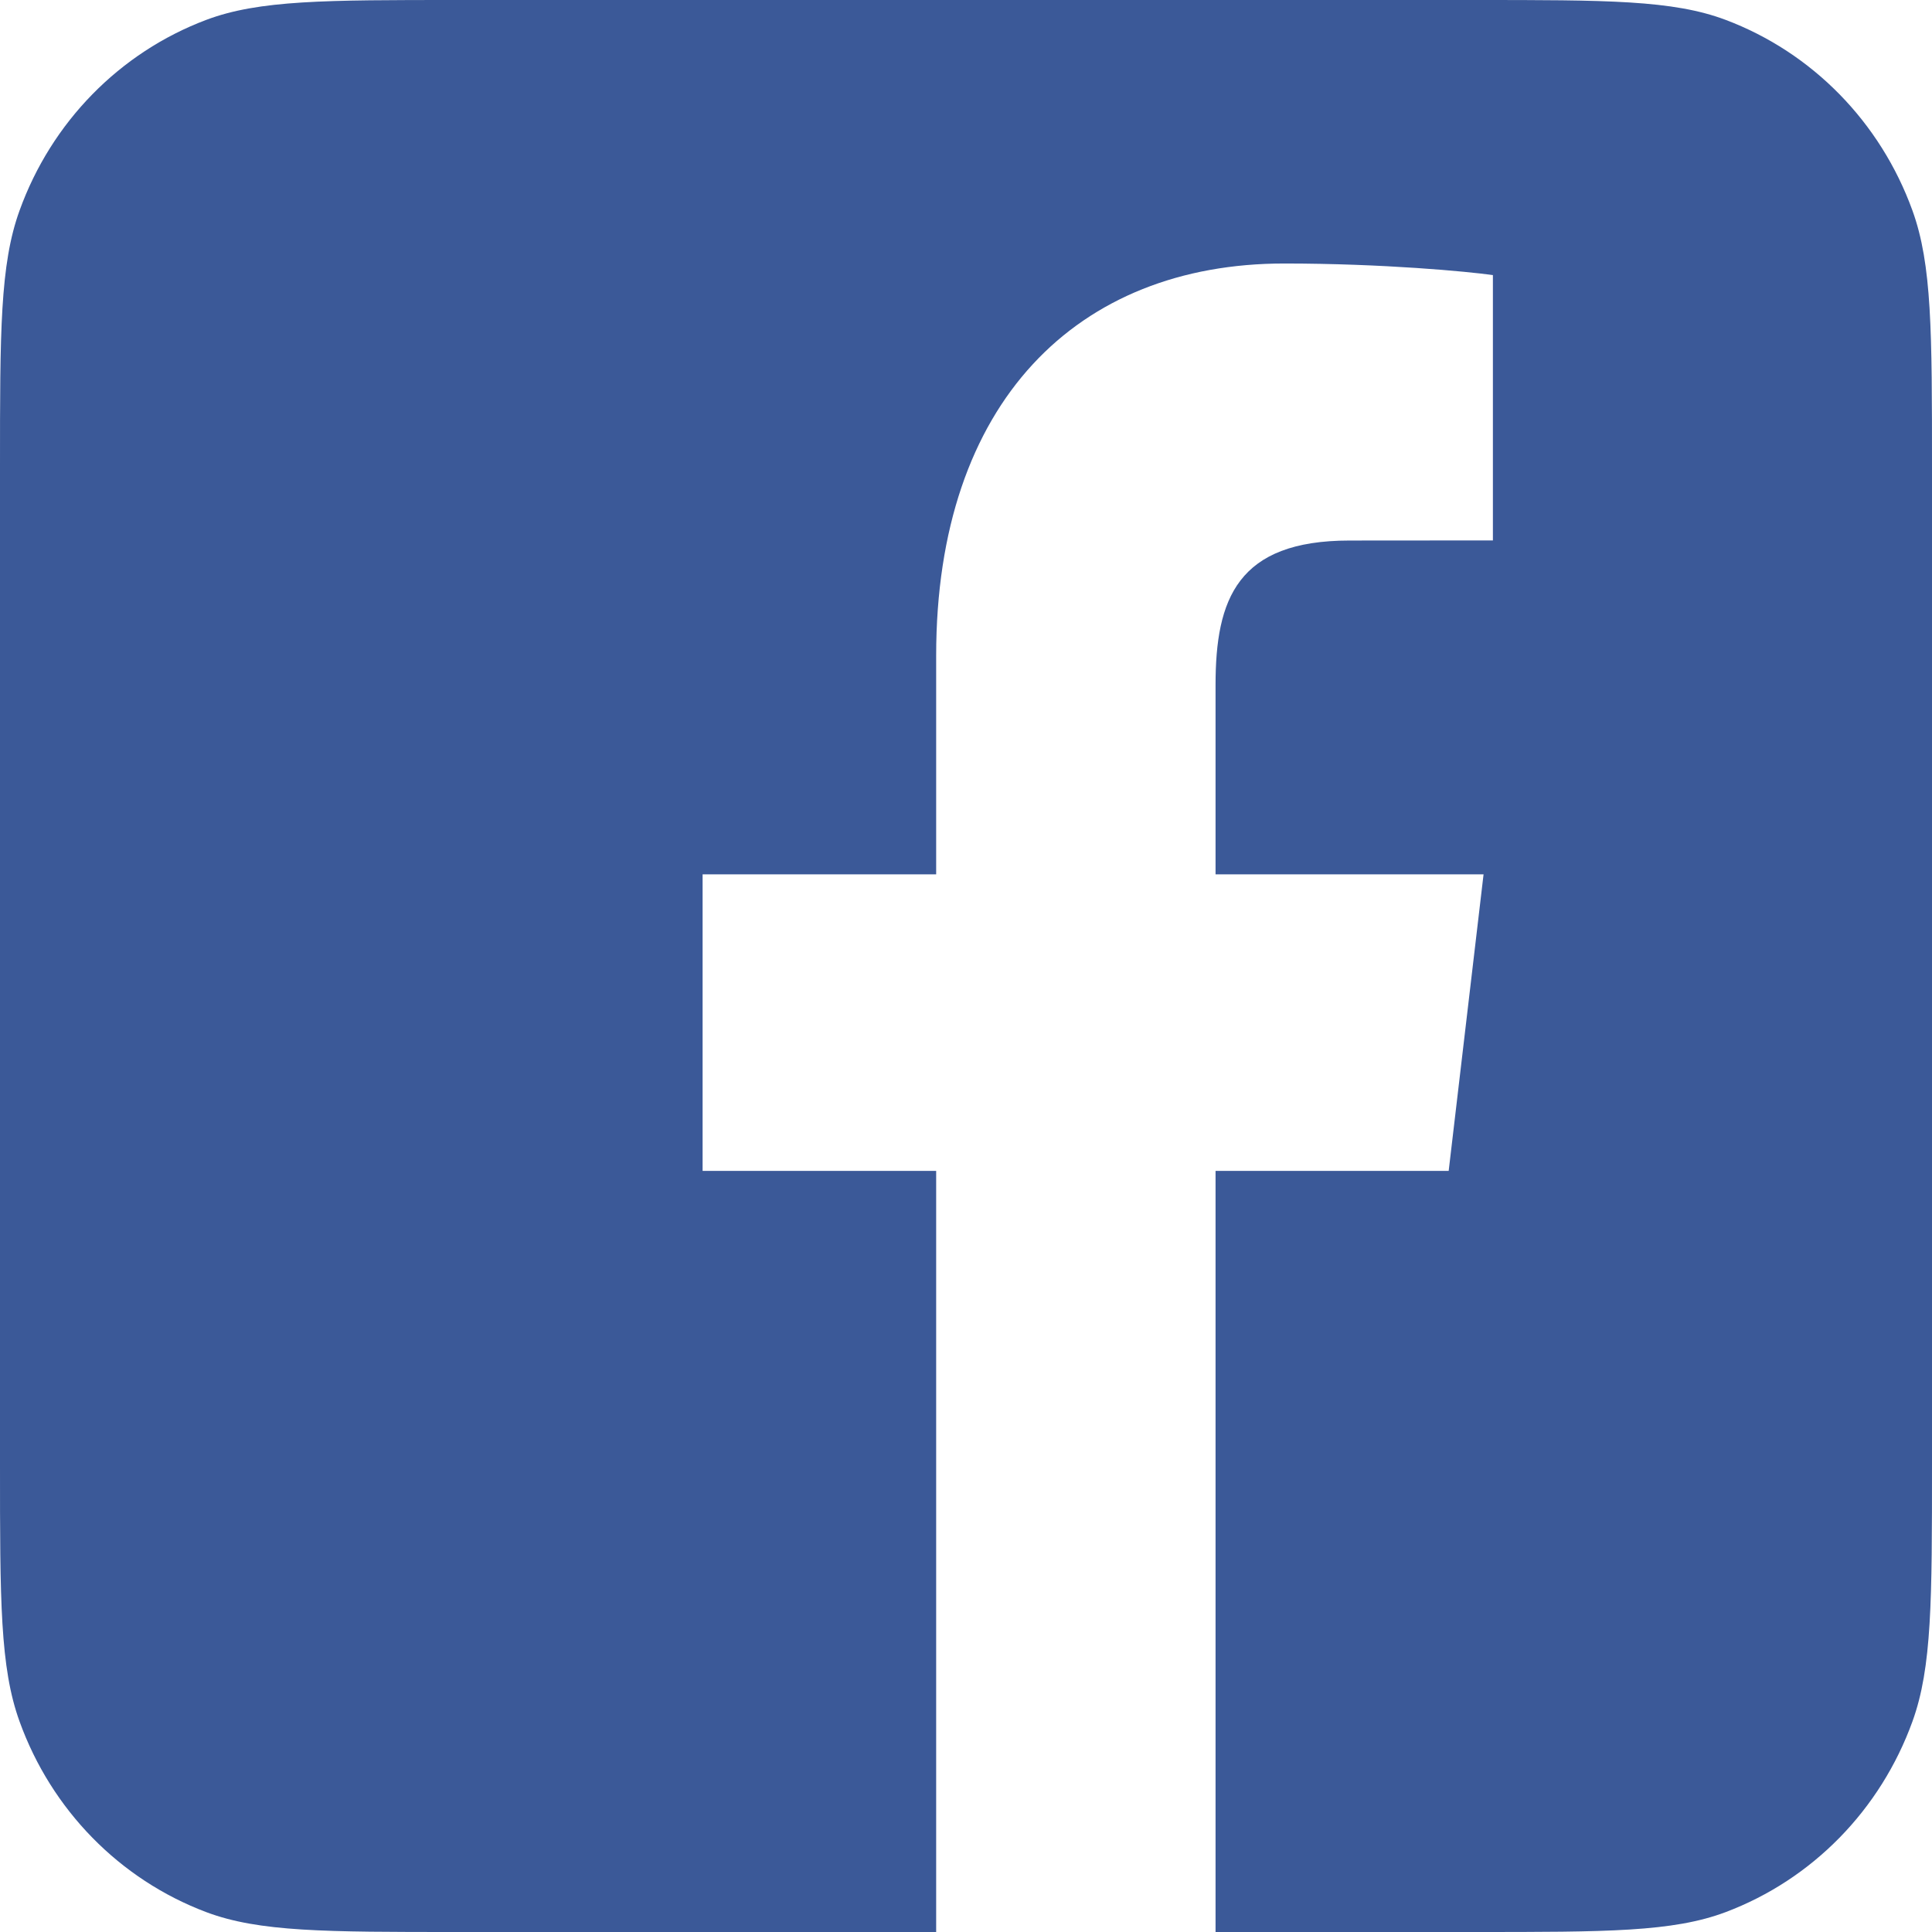 <svg width="18" height="18" viewBox="0 0 18 18" fill="none" xmlns="http://www.w3.org/2000/svg">
<path d="M0.182 1.962C0 2.464 0 3.093 0 4.35V13.65C0 14.907 0 15.536 0.182 16.038C0.479 16.862 1.115 17.511 1.922 17.815C2.415 18 3.031 18 4.263 18H8.722V10.909H6.546V8.146H8.722V6.108C8.722 3.743 10.04 2.455 11.964 2.455C12.886 2.455 13.678 2.53 13.909 2.563V5.035L12.574 5.036C11.528 5.036 11.325 5.581 11.325 6.381V8.146H13.822L13.497 10.909H11.325V18H13.736C14.969 18 15.585 18 16.077 17.815C16.884 17.511 17.52 16.862 17.818 16.038C18 15.536 18 14.907 18 13.65V4.35C18 3.093 18 2.464 17.818 1.962C17.52 1.138 16.884 0.489 16.077 0.185C15.585 0 14.969 0 13.736 0H4.263C3.031 0 2.415 0 1.922 0.185C1.115 0.489 0.479 1.138 0.182 1.962Z" fill="#3B5998"/>
</svg>
